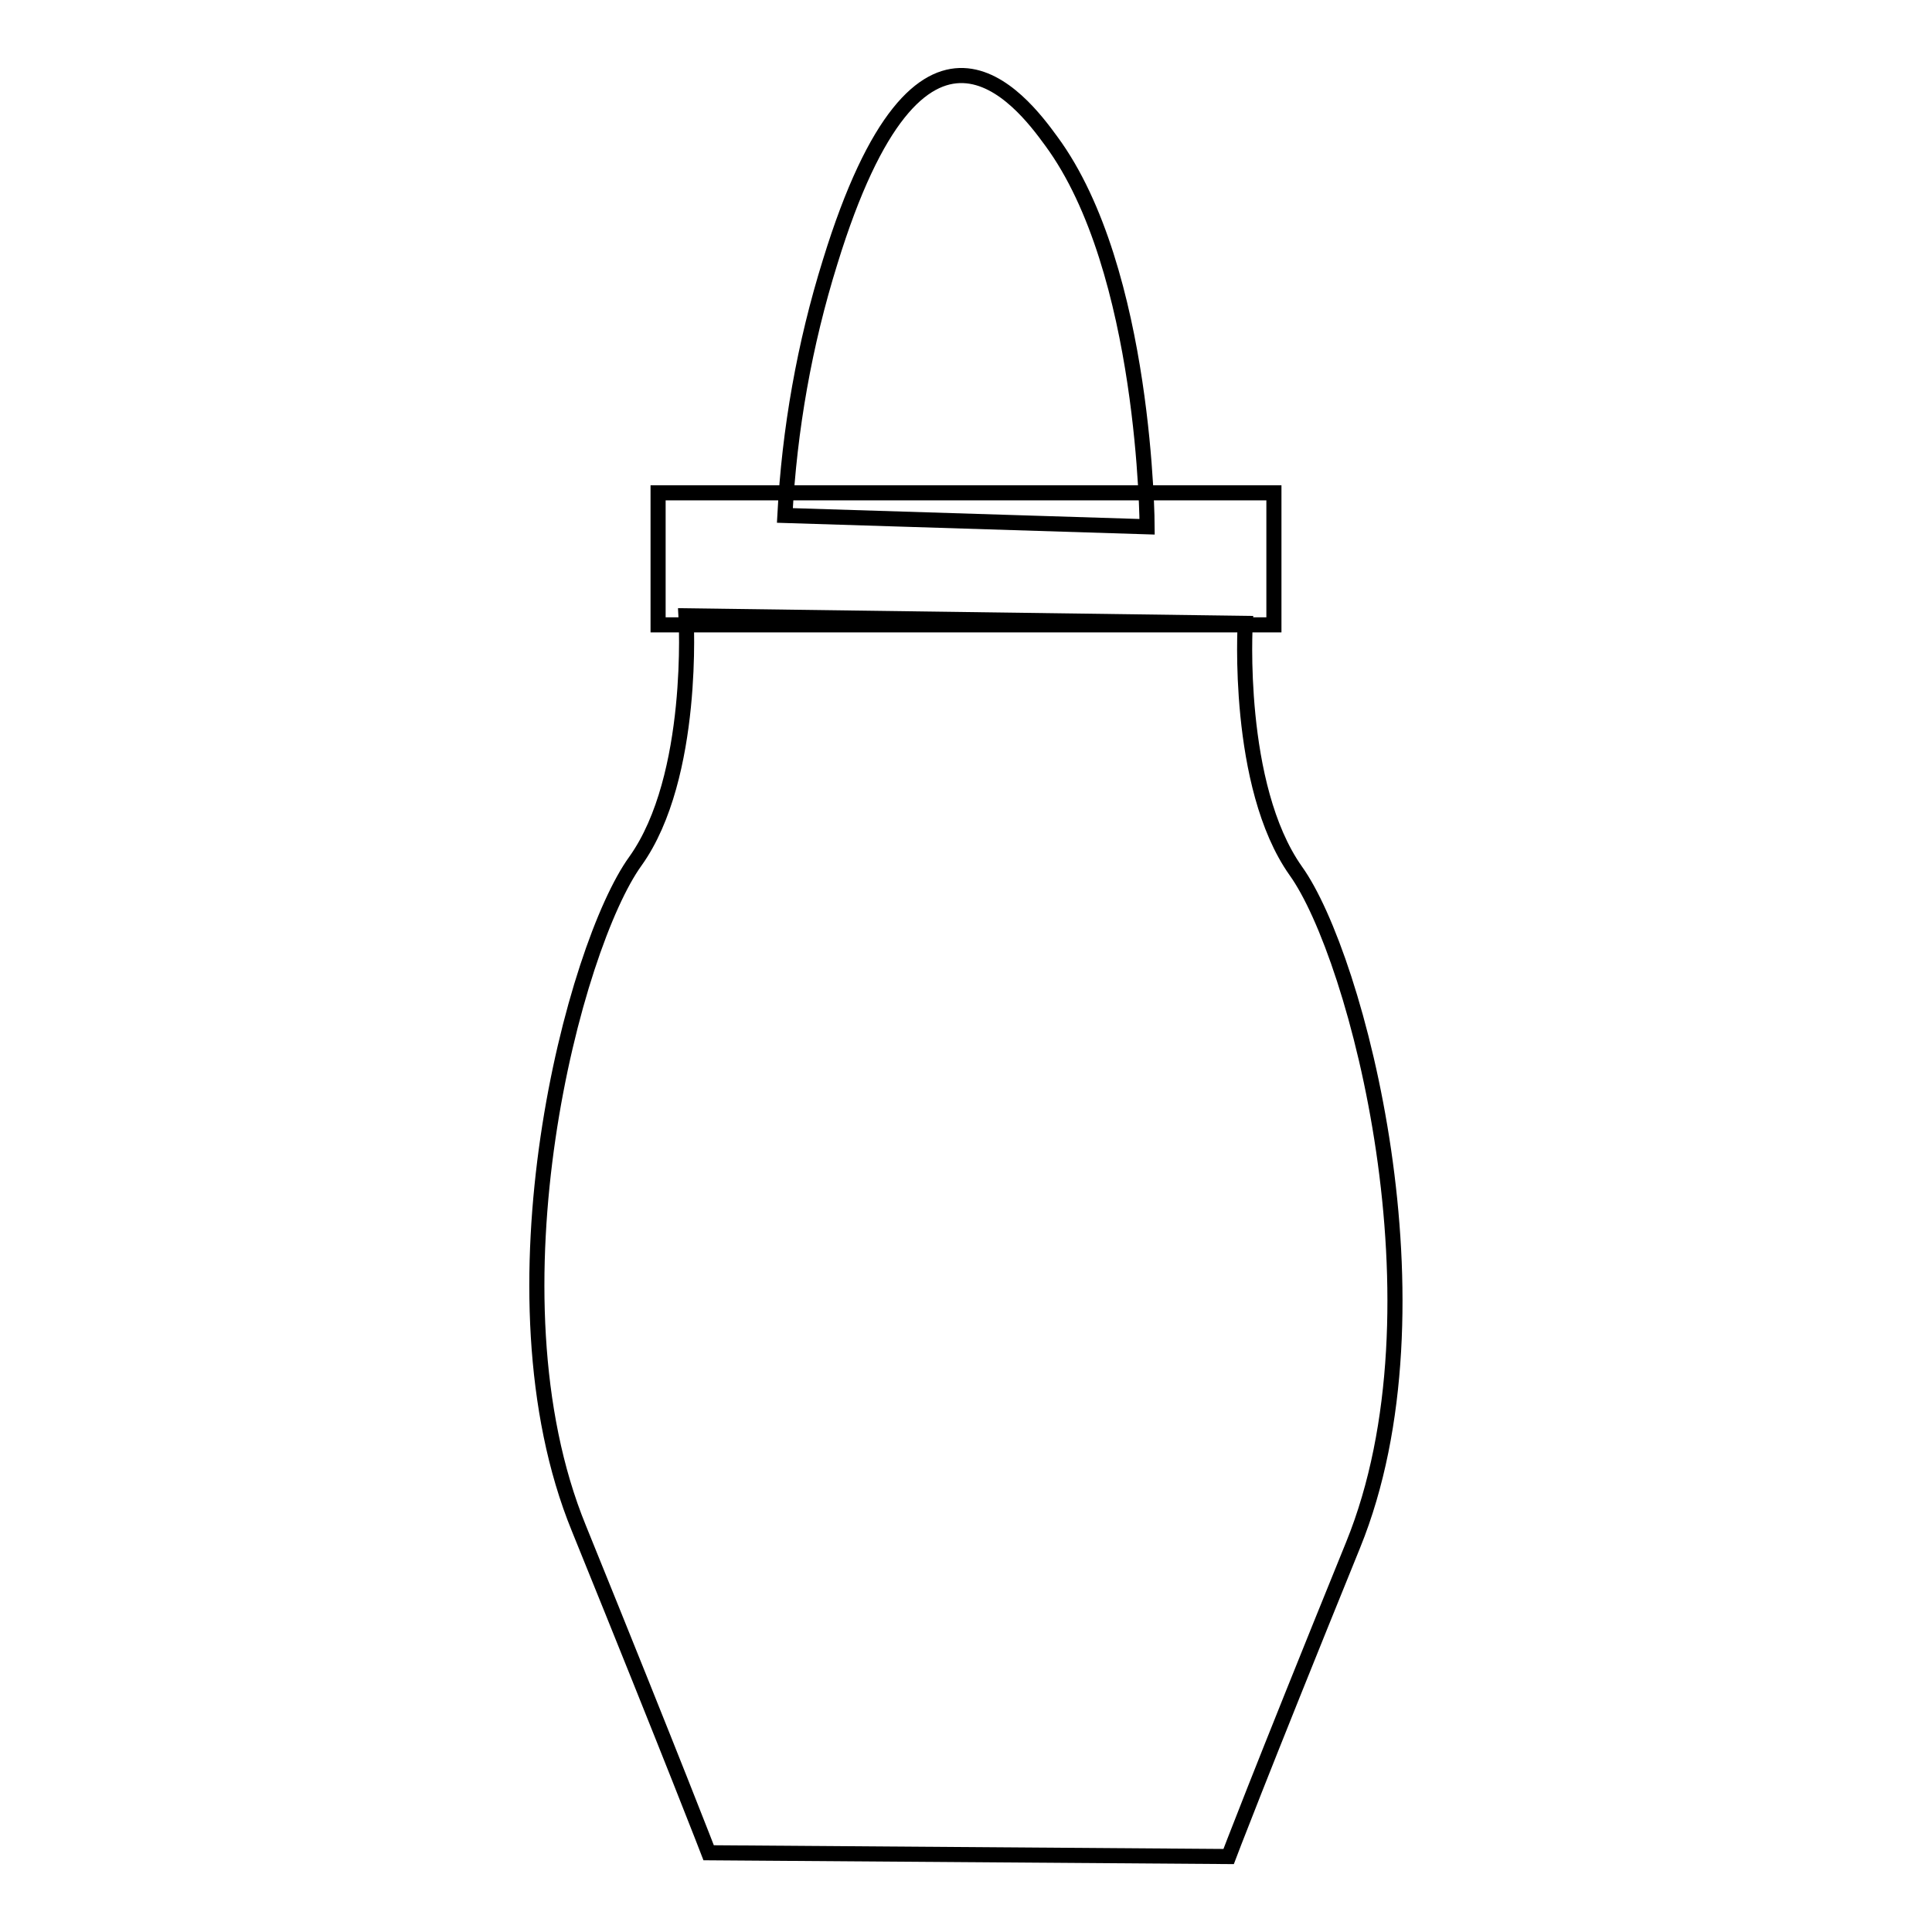 <?xml version="1.0" encoding="utf-8"?>
<!-- Svg Vector Icons : http://www.onlinewebfonts.com/icon -->
<!DOCTYPE svg PUBLIC "-//W3C//DTD SVG 1.1//EN" "http://www.w3.org/Graphics/SVG/1.1/DTD/svg11.dtd">
<svg version="1.1" xmlns="http://www.w3.org/2000/svg" xmlns:xlink="http://www.w3.org/1999/xlink" x="0px" y="0px" viewBox="0 0 256 256" enable-background="new 0 0 256 256" xml:space="preserve">
<g> <path stroke-width="2" fill-opacity="0" stroke="#000000"  d="M179.3,204.7c-12.8,31.5-16.5,41.3-16.5,41.3l-68.9-0.5c0,0-4.5-11.7-17.2-43c-12.8-31.3-0.6-77.2,7.5-88.4 c8-11.2,6.7-32.5,6.7-32.5l74.1,1c0,0-1.3,21.5,6.7,32.8C179.8,126.7,192.1,173.2,179.3,204.7z M110,34.7 c-3.4,10.9-5.4,22.2-6,33.6l48,1.5c0,0-0.1-34-12.7-51.1C135.3,13.2,122-4.3,110,34.7z M87.2,65.3h81.6v17.5H87.2V65.3z"/></g>
</svg>